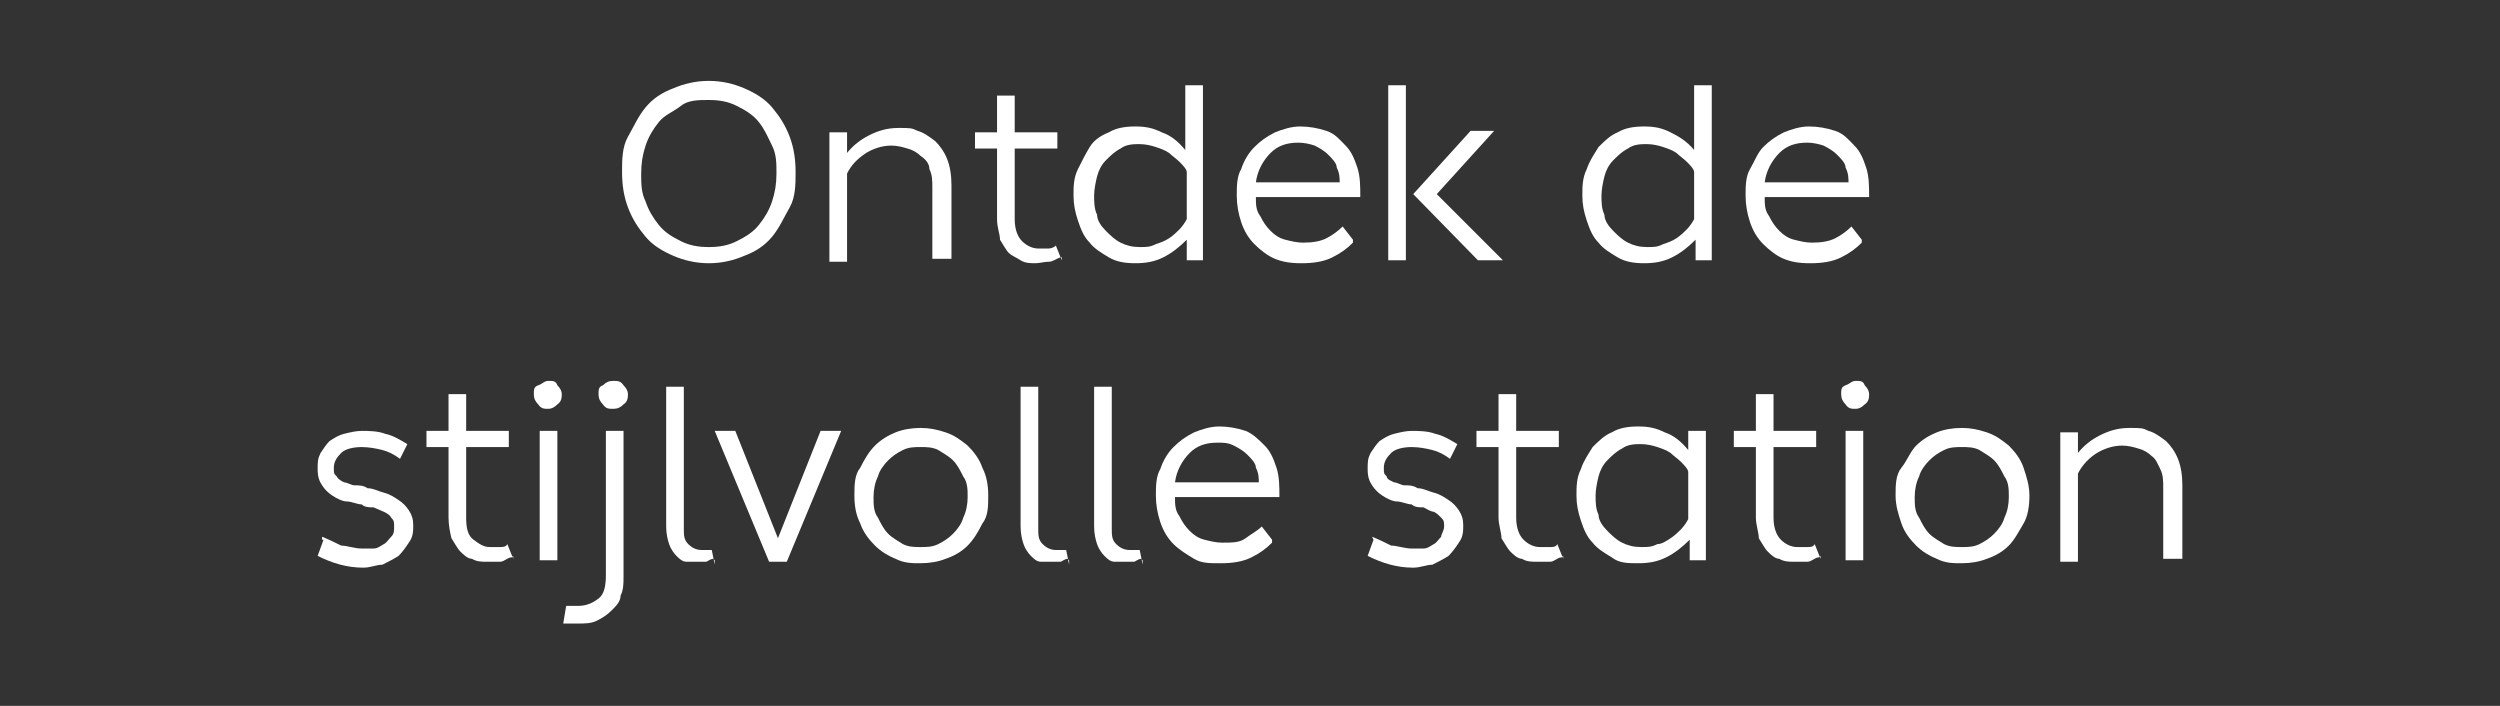 <?xml version="1.0" encoding="UTF-8"?>
<svg id="Layer_1" xmlns="http://www.w3.org/2000/svg" version="1.1" viewBox="0 0 170 48">
  <rect x="0" y="0" width="170" height="48" fill="#333333" stroke="none"/>
  <!-- Generator: Adobe Illustrator 29.2.1, SVG Export Plug-In . SVG Version: 2.1.0 Build 116)  -->
  <defs>
    <style>
      .st0 {
        fill: #fff;
      }
    </style>
  </defs>
  <path class="st0" d="M48.2,17.9c-.9,0-1.7-.2-2.4-.5s-1.4-.7-1.9-1.3c-.5-.6-.9-1.2-1.2-2s-.4-1.6-.4-2.4,0-1.7.4-2.4.7-1.4,1.2-2c.5-.6,1.1-1,1.9-1.3.7-.3,1.5-.5,2.4-.5s1.7.2,2.4.5,1.4.7,1.9,1.3.9,1.2,1.2,2,.4,1.6.4,2.4,0,1.7-.4,2.4-.7,1.4-1.2,2-1.1,1-1.9,1.3c-.7.3-1.5.5-2.4.5ZM48.2,16.8c.7,0,1.3-.1,1.9-.4s1.1-.6,1.5-1.1.7-1,.9-1.6.3-1.2.3-1.9,0-1.3-.3-1.9-.5-1.1-.9-1.6-.9-.8-1.5-1.1-1.2-.4-1.9-.4-1.4,0-1.9.4-1.1.6-1.5,1.1-.7,1-.9,1.6-.3,1.2-.3,1.9,0,1.3.3,1.9c.2.6.5,1.1.9,1.6s.9.8,1.5,1.1,1.2.4,1.9.4Z"/>
  <path class="st0" d="M63.4,17.7v-4.9c0-.5,0-.9-.2-1.3,0-.4-.3-.7-.6-.9-.2-.2-.5-.4-.9-.5-.3-.1-.7-.2-1.1-.2-.6,0-1.2.2-1.7.5-.6.4-1,.8-1.3,1.4v6h-1.2v-8.8h1.2v1.4c.4-.5.9-.9,1.5-1.2s1.2-.5,2-.5.9,0,1.3.2c.4.1.8.4,1.2.7.3.3.6.7.8,1.2s.3,1.1.3,1.8v5h-1.3Z"/>
  <path class="st0" d="M72.1,17.5c-.3.1-.5.3-.8.3s-.6.1-.9.1-.7,0-1-.2-.6-.3-.8-.5-.4-.6-.6-.9c0-.4-.2-.8-.2-1.4v-4.8h-1.5v-1.1h1.5v-2.5h1.2v2.5h2.9v1.1h-2.9v4.8c0,.7.2,1.2.5,1.5s.7.5,1.1.5h.7c.2,0,.4-.1.5-.2l.4,1v-.2Z"/>
  <path class="st0" d="M80.7,17.7v-1.4c-.5.5-1,.9-1.6,1.2s-1.2.4-1.9.4-1.3-.1-1.8-.4-1-.6-1.3-1c-.4-.4-.6-.9-.8-1.5s-.3-1.1-.3-1.7,0-1.2.3-1.8.5-1,.8-1.5.8-.8,1.3-1c.5-.3,1.1-.4,1.8-.4s1.2.1,1.8.4c.6.2,1.1.6,1.6,1.2v-4.4h1.2v11.9h-1.2,0ZM80.7,11.7c0-.2-.3-.5-.5-.7s-.5-.4-.7-.6c-.3-.2-.6-.3-.9-.4-.3-.1-.7-.2-1.1-.2s-.9,0-1.3.3c-.4.2-.7.5-1,.8s-.5.7-.6,1.1-.2.9-.2,1.3,0,.9.2,1.3c0,.4.3.8.6,1.1.3.3.6.6,1,.8s.8.3,1.3.3.7,0,1.1-.2c.3-.1.6-.2.9-.4.3-.2.5-.4.7-.6s.4-.5.5-.7v-3.1h0Z"/>
  <path class="st0" d="M92,16.5c-.4.4-.8.7-1.4,1s-1.3.4-2.1.4-1.3-.1-1.8-.3c-.5-.2-1-.6-1.4-1s-.7-.9-.9-1.5c-.2-.6-.3-1.2-.3-1.8s0-1.3.3-1.8c.2-.6.5-1.1.9-1.5s.8-.7,1.4-1c.5-.2,1.1-.4,1.7-.4s1.2.1,1.8.3.9.6,1.3,1,.6.9.8,1.5c.2.6.2,1.3.2,2h-7.1c0,.5,0,.9.3,1.3.2.4.4.7.7,1,.3.3.6.5,1,.6s.8.2,1.2.2c.7,0,1.2-.1,1.6-.3.4-.2.8-.5,1.1-.8l.7.9v.2ZM91.1,12.5c0-.4,0-.7-.2-1.1,0-.3-.3-.6-.6-.9-.2-.2-.5-.4-.9-.6-.3-.1-.7-.2-1.1-.2-.8,0-1.4.2-1.9.7s-.9,1.2-1,2h5.8-.1Z"/>
  <path class="st0" d="M94.4,17.7V5.8h1.2v11.9h-1.2ZM100.5,17.7l-4.4-4.5,3.9-4.3h1.6l-3.9,4.3,4.5,4.5h-1.7Z"/>
  <path class="st0" d="M115.3,17.7v-1.4c-.5.5-1,.9-1.6,1.2s-1.2.4-1.9.4-1.3-.1-1.8-.4-1-.6-1.3-1c-.4-.4-.6-.9-.8-1.5-.2-.6-.3-1.1-.3-1.7s0-1.2.3-1.8c.2-.6.5-1,.8-1.5.4-.4.8-.8,1.3-1,.5-.3,1.1-.4,1.8-.4s1.2.1,1.8.4,1.1.6,1.6,1.2v-4.4h1.2v11.9h-1.2,0ZM115.2,11.7c0-.2-.3-.5-.5-.7s-.5-.4-.7-.6c-.3-.2-.6-.3-.9-.4-.3-.1-.7-.2-1.1-.2s-.9,0-1.3.3c-.4.2-.7.5-1,.8s-.5.7-.6,1.1-.2.9-.2,1.3,0,.9.2,1.3c0,.4.3.8.6,1.1.3.3.6.6,1,.8s.8.3,1.3.3.7,0,1.1-.2c.3-.1.6-.2.9-.4.3-.2.5-.4.7-.6s.4-.5.5-.7v-3.1h0Z"/>
  <path class="st0" d="M126.6,16.5c-.4.4-.8.7-1.4,1s-1.3.4-2.1.4-1.3-.1-1.8-.3c-.5-.2-1-.6-1.4-1s-.7-.9-.9-1.5c-.2-.6-.3-1.2-.3-1.8s0-1.3.3-1.8.5-1.1.9-1.5.8-.7,1.4-1c.5-.2,1.1-.4,1.7-.4s1.2.1,1.8.3.9.6,1.3,1,.6.9.8,1.5c.2.6.2,1.3.2,2h-7.1c0,.5,0,.9.3,1.3.2.4.4.7.7,1,.3.3.6.5,1,.6s.8.2,1.2.2c.7,0,1.2-.1,1.6-.3.4-.2.8-.5,1.1-.8l.7.9v.2ZM125.7,12.5c0-.4,0-.7-.2-1.1,0-.3-.3-.6-.6-.9-.2-.2-.5-.4-.9-.6-.3-.1-.7-.2-1.1-.2-.8,0-1.4.2-1.9.7s-.9,1.2-1,2h5.8-.1Z"/>
  <path class="st0" d="M21.9,36.5c.5.2.9.4,1.3.6.4,0,.9.2,1.4.2s.6,0,.8,0c.3,0,.5-.2.7-.3s.3-.3.5-.5.2-.4.2-.7,0-.4-.2-.6c-.1-.2-.3-.3-.5-.4s-.5-.2-.7-.3c-.3,0-.6,0-.8-.2-.3,0-.7-.2-1-.2s-.7-.2-1-.4-.5-.4-.7-.7-.3-.6-.3-1.1,0-.7.2-1.1c.2-.3.4-.6.6-.8.3-.2.6-.4,1-.5s.8-.2,1.2-.2,1.1,0,1.6.2c.5.1,1,.4,1.5.7l-.5,1c-.4-.3-.8-.5-1.2-.6-.4-.1-.9-.2-1.4-.2s-1.1.1-1.4.4-.5.6-.5,1,0,.4.2.6c.1.2.3.3.5.4.2,0,.5.2.7.2.3,0,.6,0,.9.2.4,0,.7.2,1.1.3s.7.3,1,.5.5.4.7.7.3.6.3,1,0,.8-.3,1.2c-.2.3-.4.6-.7.9-.3.2-.7.4-1.1.6-.4,0-.8.2-1.3.2-1.1,0-2.1-.3-3.1-.8l.4-1.1h-.1Z"/>
  <path class="st0" d="M34.8,37.9c-.3,0-.5.3-.8.3s-.6,0-.9,0-.7,0-1-.2c-.3,0-.6-.3-.8-.5-.2-.2-.4-.6-.6-.9-.1-.4-.2-.9-.2-1.4v-4.8h-1.5v-1.1h1.5v-2.5h1.2v2.5h2.9v1.1h-2.9v4.8c0,.7.1,1.2.5,1.5s.7.5,1.1.5h.7c.2,0,.4,0,.5-.2l.4,1v-.2Z"/>
  <path class="st0" d="M37.3,27.8c-.3,0-.5,0-.7-.3-.2-.2-.3-.4-.3-.7s0-.5.3-.6.4-.3.7-.3.5,0,.6.3c.2.2.3.4.3.6s0,.5-.3.7c-.2.2-.4.3-.6.3ZM36.7,38.1v-8.8h1.2v8.8h-1.2Z"/>
  <path class="st0" d="M38.5,41.2h.8c.6,0,1-.2,1.4-.5s.5-.9.5-1.6v-9.8h1.2v9.9c0,.5,0,.9-.2,1.3,0,.4-.3.7-.6,1s-.6.5-1,.7-.8.2-1.3.2-.6,0-1,0l.2-1.2h0ZM41.7,27.8c-.3,0-.5,0-.7-.3-.2-.2-.3-.4-.3-.7s0-.5.3-.6c.2-.2.4-.3.7-.3s.5,0,.7.3c.2.2.3.4.3.6s0,.5-.3.7c-.2.2-.4.3-.7.3Z"/>
  <path class="st0" d="M48.5,38c-.2,0-.4.2-.5.2h-.5c-.3,0-.5,0-.8,0-.3,0-.5-.2-.7-.4s-.4-.5-.5-.8-.2-.7-.2-1.2v-9.5h1.2v9.6c0,.5,0,.8.3,1.1.2.2.5.4.9.4h.7l.2,1v-.3Z"/>
  <path class="st0" d="M52.3,38.2l-3.7-8.9h1.4l2.9,7.3,2.9-7.3h1.4l-3.7,8.9s-1.2,0-1.2,0Z"/>
  <path class="st0" d="M62.6,38.3c-.6,0-1.1,0-1.7-.3-.5-.2-1-.5-1.4-.9s-.8-.9-1-1.5c-.3-.6-.4-1.2-.4-1.9s0-1.4.4-1.9c.3-.6.6-1.1,1-1.5s.9-.7,1.4-.9c.5-.2,1.1-.3,1.7-.3s1.1.1,1.7.3,1,.5,1.5.9c.4.4.8.9,1,1.5.3.6.4,1.2.4,1.9s0,1.4-.4,1.9c-.3.6-.6,1.1-1,1.5s-.9.7-1.5.9c-.5.2-1.1.3-1.7.3ZM62.6,37.2c.4,0,.8,0,1.2-.2s.7-.4,1-.7.6-.7.7-1.1c.2-.4.3-.9.3-1.4s0-1-.3-1.4c-.2-.4-.4-.8-.7-1.1s-.7-.5-1-.7c-.4-.2-.8-.2-1.2-.2s-.8,0-1.2.2-.7.4-1,.7-.6.7-.7,1.1c-.2.4-.3.9-.3,1.4s0,1,.3,1.4c.2.4.4.8.7,1.1s.7.5,1,.7c.4.2.8.2,1.2.2Z"/>
  <path class="st0" d="M72.6,38c-.2,0-.4.2-.5.2h-.5c-.3,0-.5,0-.8,0-.3,0-.5-.2-.7-.4s-.4-.5-.5-.8-.2-.7-.2-1.2v-9.5h1.2v9.6c0,.5,0,.8.3,1.1.2.2.5.4.9.4h.7l.2,1v-.3Z"/>
  <path class="st0" d="M77.6,38c-.2,0-.4.2-.5.2h-.5c-.3,0-.5,0-.8,0-.3,0-.5-.2-.7-.4s-.4-.5-.5-.8-.2-.7-.2-1.2v-9.5h1.2v9.6c0,.5,0,.8.3,1.1.2.2.5.4.9.4h.7l.2,1v-.3Z"/>
  <path class="st0" d="M86.5,36.9c-.4.4-.8.7-1.4,1s-1.3.4-2.1.4-1.3,0-1.8-.3-1-.6-1.4-1-.7-.9-.9-1.5c-.2-.6-.3-1.2-.3-1.8s0-1.3.3-1.8c.2-.6.5-1.1.9-1.5s.8-.7,1.4-1c.5-.2,1.1-.4,1.7-.4s1.2.1,1.8.3c.5.2.9.6,1.3,1s.6.9.8,1.5.2,1.3.2,2h-7.1c0,.5,0,.9.3,1.3.2.4.4.7.7,1,.3.3.6.5,1,.6s.8.2,1.2.2c.7,0,1.2,0,1.6-.3s.8-.5,1.1-.8l.7.9v.2ZM85.6,32.9c0-.4,0-.7-.2-1.1,0-.3-.3-.6-.6-.9-.2-.2-.5-.4-.9-.6s-.7-.2-1.1-.2c-.8,0-1.4.2-1.9.7-.5.5-.9,1.2-1,2h5.8-.1Z"/>
  <path class="st0" d="M93.3,36.5c.5.2.9.4,1.3.6.4,0,.9.2,1.4.2s.6,0,.8,0c.3,0,.5-.2.7-.3s.3-.3.5-.5c0-.2.2-.4.2-.7s0-.4-.2-.6-.3-.3-.5-.4c-.2,0-.5-.2-.7-.3-.3,0-.6,0-.8-.2-.3,0-.7-.2-1-.2s-.7-.2-1-.4-.5-.4-.7-.7-.3-.6-.3-1.1,0-.7.2-1.1c.2-.3.4-.6.6-.8.3-.2.6-.4,1-.5s.8-.2,1.2-.2,1.1,0,1.6.2c.5.1,1,.4,1.5.7l-.5,1c-.4-.3-.8-.5-1.2-.6-.4-.1-.9-.2-1.4-.2s-1.1.1-1.4.4-.5.6-.5,1,0,.4.2.6c0,.2.3.3.5.4.2,0,.5.2.7.2.3,0,.6,0,.9.2.4,0,.7.2,1.1.3s.7.3,1,.5.5.4.7.7.3.6.3,1,0,.8-.3,1.2c-.2.3-.4.6-.7.9-.3.2-.7.4-1.1.6-.4,0-.8.2-1.3.2-1.1,0-2.1-.3-3.1-.8l.4-1.1h0Z"/>
  <path class="st0" d="M106.2,37.9c-.3,0-.5.3-.8.3s-.6,0-.9,0-.7,0-1-.2c-.3,0-.6-.3-.8-.5s-.4-.6-.6-.9c0-.4-.2-.9-.2-1.4v-4.8h-1.5v-1.1h1.5v-2.5h1.2v2.5h2.9v1.1h-2.9v4.8c0,.7.2,1.2.5,1.5s.7.5,1.1.5h.7c.2,0,.4,0,.5-.2l.4,1v-.2Z"/>
  <path class="st0" d="M114.9,38.1v-1.4c-.5.5-1,.9-1.6,1.2s-1.2.4-1.9.4-1.3,0-1.8-.4c-.5-.3-1-.6-1.3-1-.4-.4-.6-.9-.8-1.5-.2-.6-.3-1.1-.3-1.7s0-1.2.3-1.8c.2-.6.5-1,.8-1.5.4-.4.8-.8,1.3-1,.5-.3,1.1-.4,1.8-.4s1.2.1,1.8.4c.6.2,1.1.6,1.6,1.2v-1.3h1.2v8.8h-1.2,0ZM114.8,32.1c0-.2-.3-.5-.5-.7s-.5-.4-.7-.6c-.3-.2-.6-.3-.9-.4s-.7-.2-1.1-.2-.9,0-1.3.3c-.4.2-.7.5-1,.8s-.5.7-.6,1.1-.2.9-.2,1.3,0,.9.2,1.3c0,.4.3.8.6,1.1.3.3.6.6,1,.8s.8.3,1.3.3.7,0,1.1-.2c.3,0,.6-.2.9-.4s.5-.4.7-.6c.2-.2.4-.5.5-.7v-3.1h0Z"/>
  <path class="st0" d="M123.7,37.9c-.3,0-.5.3-.8.3s-.6,0-.9,0-.7,0-1-.2c-.3,0-.6-.3-.8-.5s-.4-.6-.6-.9c0-.4-.2-.9-.2-1.4v-4.8h-1.5v-1.1h1.5v-2.5h1.2v2.5h2.9v1.1h-2.9v4.8c0,.7.2,1.2.5,1.5s.7.5,1.1.5h.7c.2,0,.4,0,.5-.2l.4,1v-.2Z"/>
  <path class="st0" d="M126.2,27.8c-.3,0-.5,0-.7-.3-.2-.2-.3-.4-.3-.7s0-.5.3-.6.4-.3.7-.3.5,0,.6.3c.2.2.3.4.3.6s0,.5-.3.7c-.2.2-.4.3-.6.3ZM125.5,38.1v-8.8h1.2v8.8h-1.2Z"/>
  <path class="st0" d="M133.4,38.3c-.6,0-1.1,0-1.7-.3-.5-.2-1-.5-1.4-.9s-.8-.9-1-1.5-.4-1.2-.4-1.9,0-1.4.4-1.9.6-1.1,1-1.5.9-.7,1.4-.9c.5-.2,1.1-.3,1.7-.3s1.1.1,1.7.3,1,.5,1.5.9c.4.4.8.9,1,1.5s.4,1.2.4,1.9-.1,1.4-.4,1.9-.6,1.1-1,1.5-.9.7-1.5.9c-.5.2-1.1.3-1.7.3ZM133.4,37.2c.4,0,.8,0,1.2-.2s.7-.4,1-.7.6-.7.7-1.1c.2-.4.3-.9.3-1.4s0-1-.3-1.4c-.2-.4-.4-.8-.7-1.1s-.7-.5-1-.7c-.4-.2-.8-.2-1.2-.2s-.8,0-1.2.2-.7.4-1,.7-.6.7-.7,1.1c-.2.4-.3.9-.3,1.4s0,1,.3,1.4c.2.4.4.8.7,1.1s.7.5,1,.7c.4.2.8.2,1.2.2Z"/>
  <path class="st0" d="M147.1,38.1v-4.9c0-.5,0-.9-.2-1.3s-.3-.7-.6-.9c-.2-.2-.5-.4-.9-.5-.3-.1-.7-.2-1.1-.2-.6,0-1.2.2-1.7.5s-1,.8-1.3,1.4v6h-1.2v-8.8h1.2v1.4c.4-.5.9-.9,1.5-1.2.6-.3,1.2-.5,2-.5s.9,0,1.3.2c.4.1.8.4,1.2.7.3.3.6.7.8,1.2.2.5.3,1.1.3,1.8v5h-1.3Z"/>
</svg>
